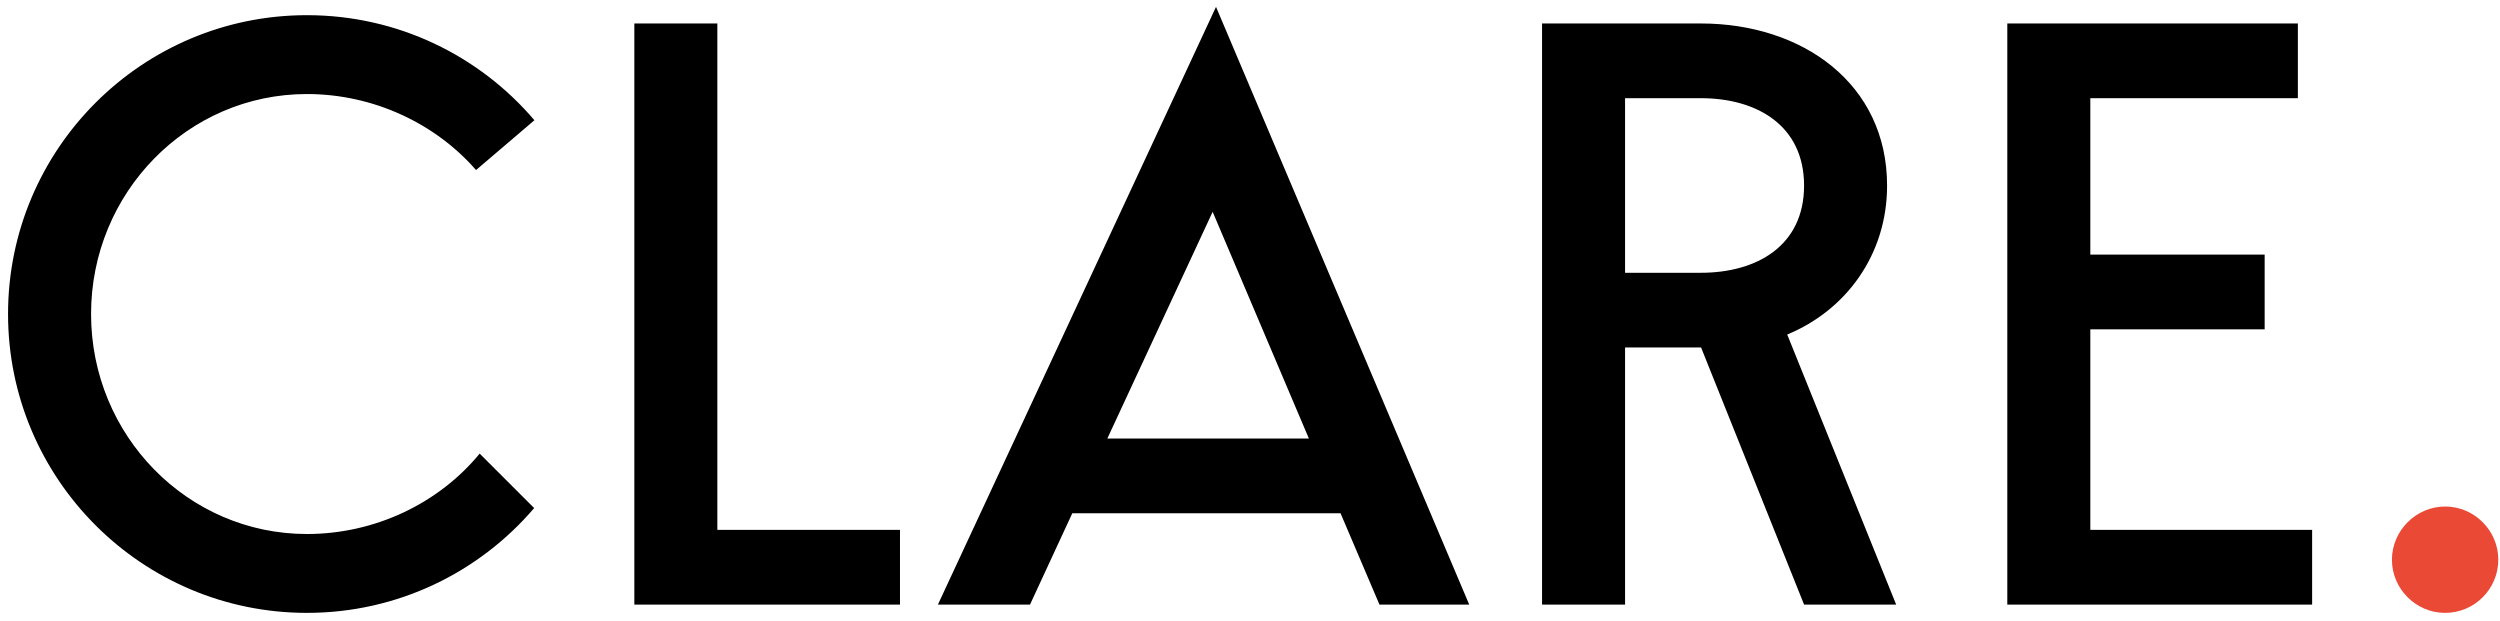 <?xml version="1.0" encoding="UTF-8"?> <svg xmlns="http://www.w3.org/2000/svg" width="306" height="76" viewBox="0 0 306 76" fill="none"> <path d="M58.712 55.52C53.759 61.553 45.98 65.363 37.565 65.363C22.958 65.363 11.146 53.297 11.146 38.436C11.146 23.576 22.958 11.51 37.565 11.51C45.725 11.51 53.315 15.13 58.268 20.813L65.412 14.717C58.712 6.842 48.71 1.857 37.565 1.857C17.37 1.857 0.985 18.241 0.985 38.436C0.985 58.632 17.37 75.016 37.565 75.016C48.71 75.016 58.681 70.031 65.381 62.188L58.712 55.52ZM87.804 2.873H77.643V74H110.158V64.855H87.804V2.873ZM126.073 74L131.249 62.823H164.082L168.845 74H179.832L148.84 0.841L114.801 74H126.073ZM135.536 53.678L148.428 25.926L160.208 53.678H135.536ZM208.212 42.533L220.818 74H232.09L218.754 40.945C225.93 37.992 230.979 31.197 230.979 22.719C230.979 10.24 220.627 2.873 208.18 2.873H188.747V74H198.908V42.533H208.212ZM208.18 12.018C215.039 12.018 220.818 15.352 220.818 22.719C220.818 30.085 215.039 33.388 208.18 33.388H198.908V12.018H208.18ZM255.855 40.31H277.194V31.165H255.855V12.018H281.258V2.873H245.694V74H283.004V64.855H255.855V40.31Z" fill="black"></path> <path d="M299.282 61.997C295.726 61.997 292.773 64.95 292.773 68.507C292.773 72.095 295.726 75.016 299.282 75.016C302.87 75.016 305.792 72.095 305.792 68.507C305.792 64.95 302.87 61.997 299.282 61.997Z" fill="#E94935"></path> </svg> 